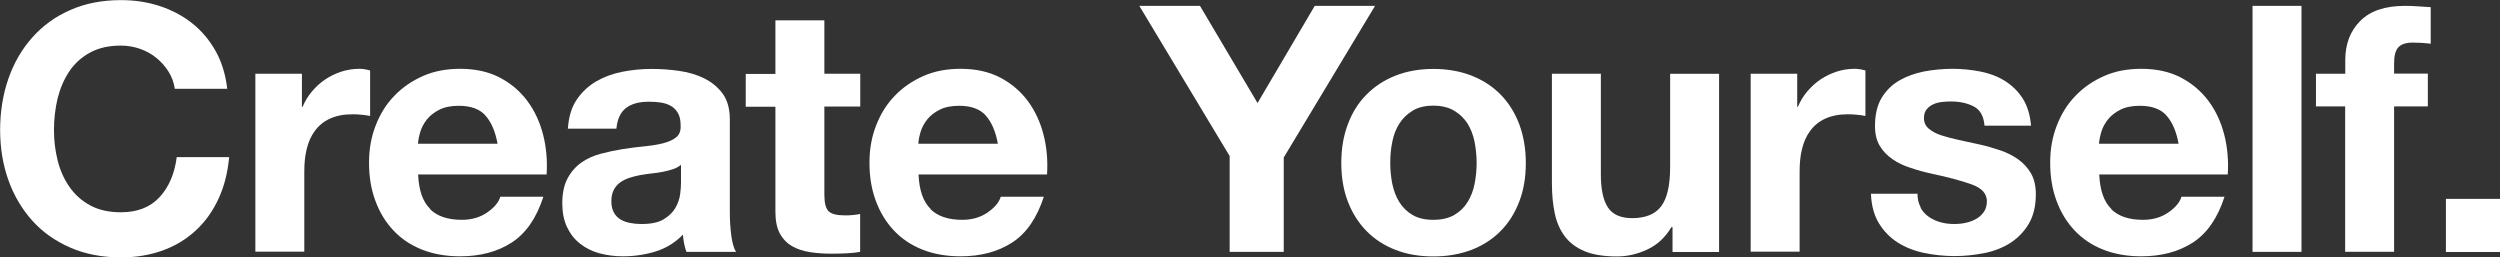 <?xml version="1.0" encoding="UTF-8"?>
<svg id="Layer_1" data-name="Layer 1" xmlns="http://www.w3.org/2000/svg" viewBox="0 0 208.92 21.51">
  <rect x="0" y="0" width="208.92" height="21.51" fill="#333333" stroke="none"/>
  <defs>
    <style>
      .cls-1 {
        fill: #fff;
      }
    </style>
  </defs>
  <path class="cls-1" d="M14.08,5.98c-.27-.43-.6-.81-1.01-1.14-.4-.33-.86-.58-1.37-.76-.51-.18-1.04-.27-1.6-.27-1.02,0-1.88.2-2.59.59-.71.39-1.29.92-1.73,1.58-.44.66-.76,1.42-.97,2.26-.2.85-.3,1.72-.3,2.62s.1,1.7.3,2.52.52,1.55.97,2.2c.44.65,1.02,1.18,1.73,1.57.71.39,1.57.59,2.59.59,1.38,0,2.46-.42,3.24-1.27.78-.84,1.25-1.96,1.43-3.34h4.38c-.12,1.29-.41,2.45-.89,3.48-.48,1.04-1.11,1.92-1.9,2.65-.79.73-1.71,1.29-2.76,1.67-1.06.38-2.22.58-3.48.58-1.57,0-2.99-.27-4.25-.82-1.26-.55-2.32-1.3-3.18-2.26-.86-.96-1.53-2.09-1.99-3.38-.46-1.3-.69-2.69-.69-4.19s.23-2.96.69-4.28c.46-1.32,1.12-2.46,1.99-3.44s1.92-1.75,3.18-2.3c1.26-.56,2.67-.83,4.25-.83,1.13,0,2.2.16,3.21.49,1.01.33,1.91.8,2.71,1.43s1.45,1.4,1.97,2.32c.52.92.84,1.98.98,3.17h-4.38c-.08-.52-.25-.99-.52-1.43Z"/>
  <path class="cls-1" d="M25.23,6.16v2.76h.06c.19-.46.45-.89.78-1.28.33-.39.7-.73,1.12-1.01.42-.28.87-.49,1.35-.65.48-.15.98-.23,1.5-.23.27,0,.57.05.89.14v3.8c-.19-.04-.42-.07-.69-.1s-.53-.04-.78-.04c-.75,0-1.38.13-1.9.37s-.94.59-1.25,1.02c-.32.43-.54.94-.68,1.51s-.2,1.2-.2,1.87v6.71h-4.09V6.16h3.89Z"/>
  <path class="cls-1" d="M35.94,17.48c.61.6,1.5.89,2.65.89.83,0,1.54-.21,2.13-.62.59-.41.96-.85,1.09-1.31h3.6c-.58,1.79-1.46,3.06-2.65,3.83-1.19.77-2.63,1.15-4.32,1.15-1.17,0-2.23-.19-3.17-.56-.94-.37-1.74-.91-2.39-1.6-.65-.69-1.16-1.52-1.51-2.48-.36-.96-.53-2.02-.53-3.17s.18-2.15.55-3.11.88-1.79,1.56-2.49c.67-.7,1.47-1.25,2.4-1.66s1.96-.6,3.1-.6c1.27,0,2.37.24,3.31.73.94.49,1.71,1.15,2.32,1.97s1.04,1.77,1.31,2.82c.27,1.06.36,2.16.29,3.31h-10.74c.06,1.32.39,2.28,1.01,2.88ZM40.57,9.65c-.49-.54-1.23-.81-2.23-.81-.65,0-1.2.11-1.63.33-.43.22-.78.49-1.04.82-.26.33-.44.67-.55,1.04-.11.37-.17.69-.19.98h6.65c-.19-1.04-.53-1.82-1.02-2.36Z"/>
  <path class="cls-1" d="M47.46,10.74c.06-.96.3-1.76.72-2.39.42-.63.96-1.14,1.61-1.53.65-.38,1.39-.66,2.2-.82s1.64-.24,2.46-.24c.75,0,1.51.05,2.28.16.77.11,1.47.31,2.1.62.63.31,1.15.73,1.56,1.28.4.55.6,1.27.6,2.17v7.75c0,.67.04,1.32.12,1.93.08.61.21,1.08.4,1.38h-4.15c-.08-.23-.14-.46-.19-.7-.05-.24-.08-.49-.1-.74-.65.67-1.42,1.14-2.3,1.41s-1.79.4-2.71.4c-.71,0-1.37-.09-1.99-.26-.61-.17-1.15-.44-1.61-.81-.46-.36-.82-.83-1.08-1.38s-.39-1.22-.39-1.99c0-.84.15-1.54.45-2.09.3-.55.68-.98,1.15-1.31.47-.33,1.01-.57,1.61-.73.6-.16,1.21-.29,1.83-.39.61-.1,1.22-.17,1.81-.23.59-.06,1.12-.14,1.58-.26s.83-.28,1.09-.5c.27-.22.39-.54.37-.96,0-.44-.07-.79-.22-1.05-.14-.26-.34-.46-.58-.6-.24-.14-.52-.24-.84-.29-.32-.05-.66-.07-1.02-.07-.81,0-1.44.17-1.9.52-.46.35-.73.92-.81,1.73h-4.09ZM56.91,13.77c-.17.15-.39.27-.65.36s-.54.16-.83.22c-.3.06-.61.11-.94.14s-.65.09-.98.14c-.31.06-.61.13-.91.23-.3.1-.56.23-.78.39-.22.16-.4.37-.53.62-.13.25-.2.57-.2.95s.07.67.2.92c.13.25.32.45.55.59.23.14.5.24.81.3.31.06.62.09.95.09.81,0,1.43-.13,1.87-.4s.77-.59.98-.96c.21-.38.34-.75.39-1.14.05-.38.07-.69.07-.92v-1.53Z"/>
  <path class="cls-1" d="M71.89,6.16v2.74h-3v7.37c0,.69.12,1.15.35,1.38.23.23.69.35,1.38.35.23,0,.45-.01.66-.03.21-.02.41-.05.6-.09v3.17c-.35.06-.73.1-1.15.12-.42.02-.83.03-1.24.03-.63,0-1.23-.04-1.8-.13-.57-.09-1.07-.25-1.5-.5-.43-.25-.77-.6-1.02-1.06s-.37-1.07-.37-1.81v-8.78h-2.48v-2.74h2.48V1.7h4.09v4.46h3Z"/>
  <path class="cls-1" d="M77.76,17.48c.61.6,1.5.89,2.65.89.83,0,1.54-.21,2.13-.62.59-.41.96-.85,1.09-1.31h3.6c-.58,1.79-1.46,3.06-2.65,3.83-1.19.77-2.63,1.15-4.32,1.15-1.17,0-2.23-.19-3.17-.56-.94-.37-1.74-.91-2.39-1.6-.65-.69-1.16-1.52-1.51-2.48-.36-.96-.53-2.02-.53-3.17s.18-2.15.55-3.11.88-1.79,1.56-2.49c.67-.7,1.47-1.25,2.4-1.66s1.96-.6,3.1-.6c1.27,0,2.37.24,3.31.73.94.49,1.71,1.15,2.32,1.97s1.04,1.77,1.31,2.82c.27,1.06.36,2.16.29,3.31h-10.74c.06,1.32.39,2.28,1.01,2.88ZM82.38,9.65c-.49-.54-1.23-.81-2.23-.81-.65,0-1.2.11-1.63.33-.43.22-.78.49-1.04.82-.26.33-.44.67-.55,1.04-.11.37-.17.69-.19.98h6.65c-.19-1.04-.53-1.82-1.02-2.36Z"/>
  <path class="cls-1" d="M95.21.49h5.07l4.81,8.12L109.87.49h5.04l-7.63,12.67v7.89h-4.52v-8.01L95.21.49Z"/>
  <path class="cls-1" d="M112.64,10.38c.36-.97.88-1.8,1.56-2.48.67-.68,1.48-1.21,2.42-1.58.94-.37,2-.56,3.17-.56s2.23.19,3.18.56c.95.37,1.76.9,2.43,1.58.67.68,1.19,1.51,1.56,2.48.36.97.55,2.05.55,3.24s-.18,2.27-.55,3.23c-.37.96-.88,1.78-1.56,2.46-.67.68-1.48,1.2-2.43,1.57-.95.36-2.01.55-3.18.55s-2.23-.18-3.17-.55c-.94-.36-1.75-.89-2.42-1.57-.67-.68-1.19-1.5-1.56-2.46-.37-.96-.55-2.04-.55-3.23s.18-2.27.55-3.24ZM116.35,15.36c.12.57.31,1.08.59,1.53.28.45.65.81,1.11,1.08.46.27,1.04.4,1.73.4s1.27-.13,1.74-.4c.47-.27.84-.63,1.12-1.08.28-.45.48-.96.59-1.53s.17-1.15.17-1.74-.06-1.18-.17-1.76c-.12-.58-.31-1.08-.59-1.53-.28-.44-.65-.8-1.12-1.08-.47-.28-1.05-.42-1.74-.42s-1.27.14-1.73.42c-.46.28-.83.64-1.11,1.08-.28.44-.48.95-.59,1.53-.12.58-.17,1.16-.17,1.76s.06,1.18.17,1.74Z"/>
  <path class="cls-1" d="M139.77,21.05v-2.07h-.09c-.52.86-1.19,1.49-2.02,1.87-.83.39-1.67.58-2.53.58-1.09,0-1.99-.14-2.69-.43-.7-.29-1.25-.7-1.66-1.23-.4-.53-.69-1.17-.85-1.93-.16-.76-.24-1.6-.24-2.52V6.16h4.09v8.41c0,1.23.19,2.15.58,2.75.38.6,1.07.91,2.04.91,1.11,0,1.92-.33,2.42-.99.5-.66.75-1.75.75-3.27v-7.8h4.09v14.89h-3.89Z"/>
  <path class="cls-1" d="M150.19,6.16v2.76h.06c.19-.46.45-.89.78-1.28.33-.39.7-.73,1.12-1.01.42-.28.87-.49,1.35-.65.48-.15.98-.23,1.5-.23.27,0,.57.05.89.14v3.8c-.19-.04-.42-.07-.69-.1s-.53-.04-.78-.04c-.75,0-1.38.13-1.9.37s-.94.59-1.25,1.02c-.32.43-.54.94-.68,1.51s-.2,1.2-.2,1.87v6.71h-4.09V6.16h3.89Z"/>
  <path class="cls-1" d="M160.49,17.35c.18.32.42.58.71.78s.62.35.99.45.76.14,1.17.14c.29,0,.59-.03.91-.1.32-.07.6-.17.86-.32.26-.14.48-.34.65-.58.17-.24.26-.54.26-.91,0-.61-.41-1.08-1.22-1.38s-1.95-.61-3.41-.92c-.6-.13-1.18-.29-1.74-.48-.57-.18-1.07-.42-1.51-.72-.44-.3-.8-.67-1.07-1.12-.27-.45-.4-1-.4-1.66,0-.96.19-1.75.56-2.36.37-.61.87-1.1,1.48-1.45.61-.35,1.31-.6,2.07-.75.77-.14,1.56-.22,2.36-.22s1.59.08,2.35.23c.76.15,1.44.41,2.03.78.59.37,1.09.85,1.48,1.45.39.6.63,1.37.71,2.29h-3.89c-.06-.79-.36-1.32-.89-1.6-.54-.28-1.17-.42-1.9-.42-.23,0-.48.01-.75.04-.27.03-.51.09-.73.19-.22.1-.41.24-.56.42-.15.18-.23.43-.23.73,0,.37.13.66.4.89.27.23.62.42,1.05.56.43.14.93.27,1.48.39s1.12.24,1.7.37c.59.13,1.18.3,1.74.49.57.19,1.07.45,1.51.76.44.32.8.71,1.07,1.18.27.47.4,1.05.4,1.74,0,.98-.2,1.8-.59,2.46-.39.66-.91,1.19-1.54,1.6-.63.4-1.36.69-2.17.85-.82.16-1.65.25-2.49.25s-1.71-.09-2.53-.26c-.83-.17-1.56-.46-2.2-.86-.64-.4-1.17-.94-1.58-1.6-.41-.66-.64-1.49-.68-2.49h3.89c0,.44.09.82.27,1.14Z"/>
  <path class="cls-1" d="M176.43,17.48c.61.6,1.5.89,2.65.89.83,0,1.54-.21,2.13-.62.59-.41.96-.85,1.09-1.31h3.6c-.58,1.79-1.46,3.06-2.65,3.83-1.19.77-2.63,1.15-4.32,1.15-1.17,0-2.23-.19-3.17-.56-.94-.37-1.74-.91-2.39-1.6-.65-.69-1.16-1.52-1.51-2.48-.36-.96-.53-2.02-.53-3.17s.18-2.15.55-3.11.88-1.79,1.56-2.49c.67-.7,1.47-1.25,2.4-1.66s1.96-.6,3.1-.6c1.27,0,2.37.24,3.31.73.94.49,1.71,1.15,2.32,1.97s1.04,1.77,1.31,2.82c.27,1.06.36,2.16.29,3.31h-10.74c.06,1.32.39,2.28,1.01,2.88ZM181.05,9.65c-.49-.54-1.23-.81-2.23-.81-.65,0-1.2.11-1.63.33-.43.22-.78.49-1.04.82-.26.33-.44.67-.55,1.04-.11.37-.17.69-.19.98h6.65c-.19-1.04-.53-1.82-1.02-2.36Z"/>
  <path class="cls-1" d="M192.33.49v20.56h-4.09V.49h4.09Z"/>
  <path class="cls-1" d="M193.54,8.9v-2.74h2.45v-1.15c0-1.32.41-2.41,1.24-3.25.83-.84,2.07-1.27,3.74-1.27.36,0,.73.01,1.09.04.36.03.72.05,1.07.07v3.05c-.48-.06-.98-.09-1.5-.09-.56,0-.96.13-1.2.39-.24.26-.36.7-.36,1.31v.89h2.82v2.74h-2.82v12.15h-4.09v-12.15h-2.45Z"/>
  <path class="cls-1" d="M208.92,16.62v4.44h-4.52v-4.44h4.52Z"/>
</svg>